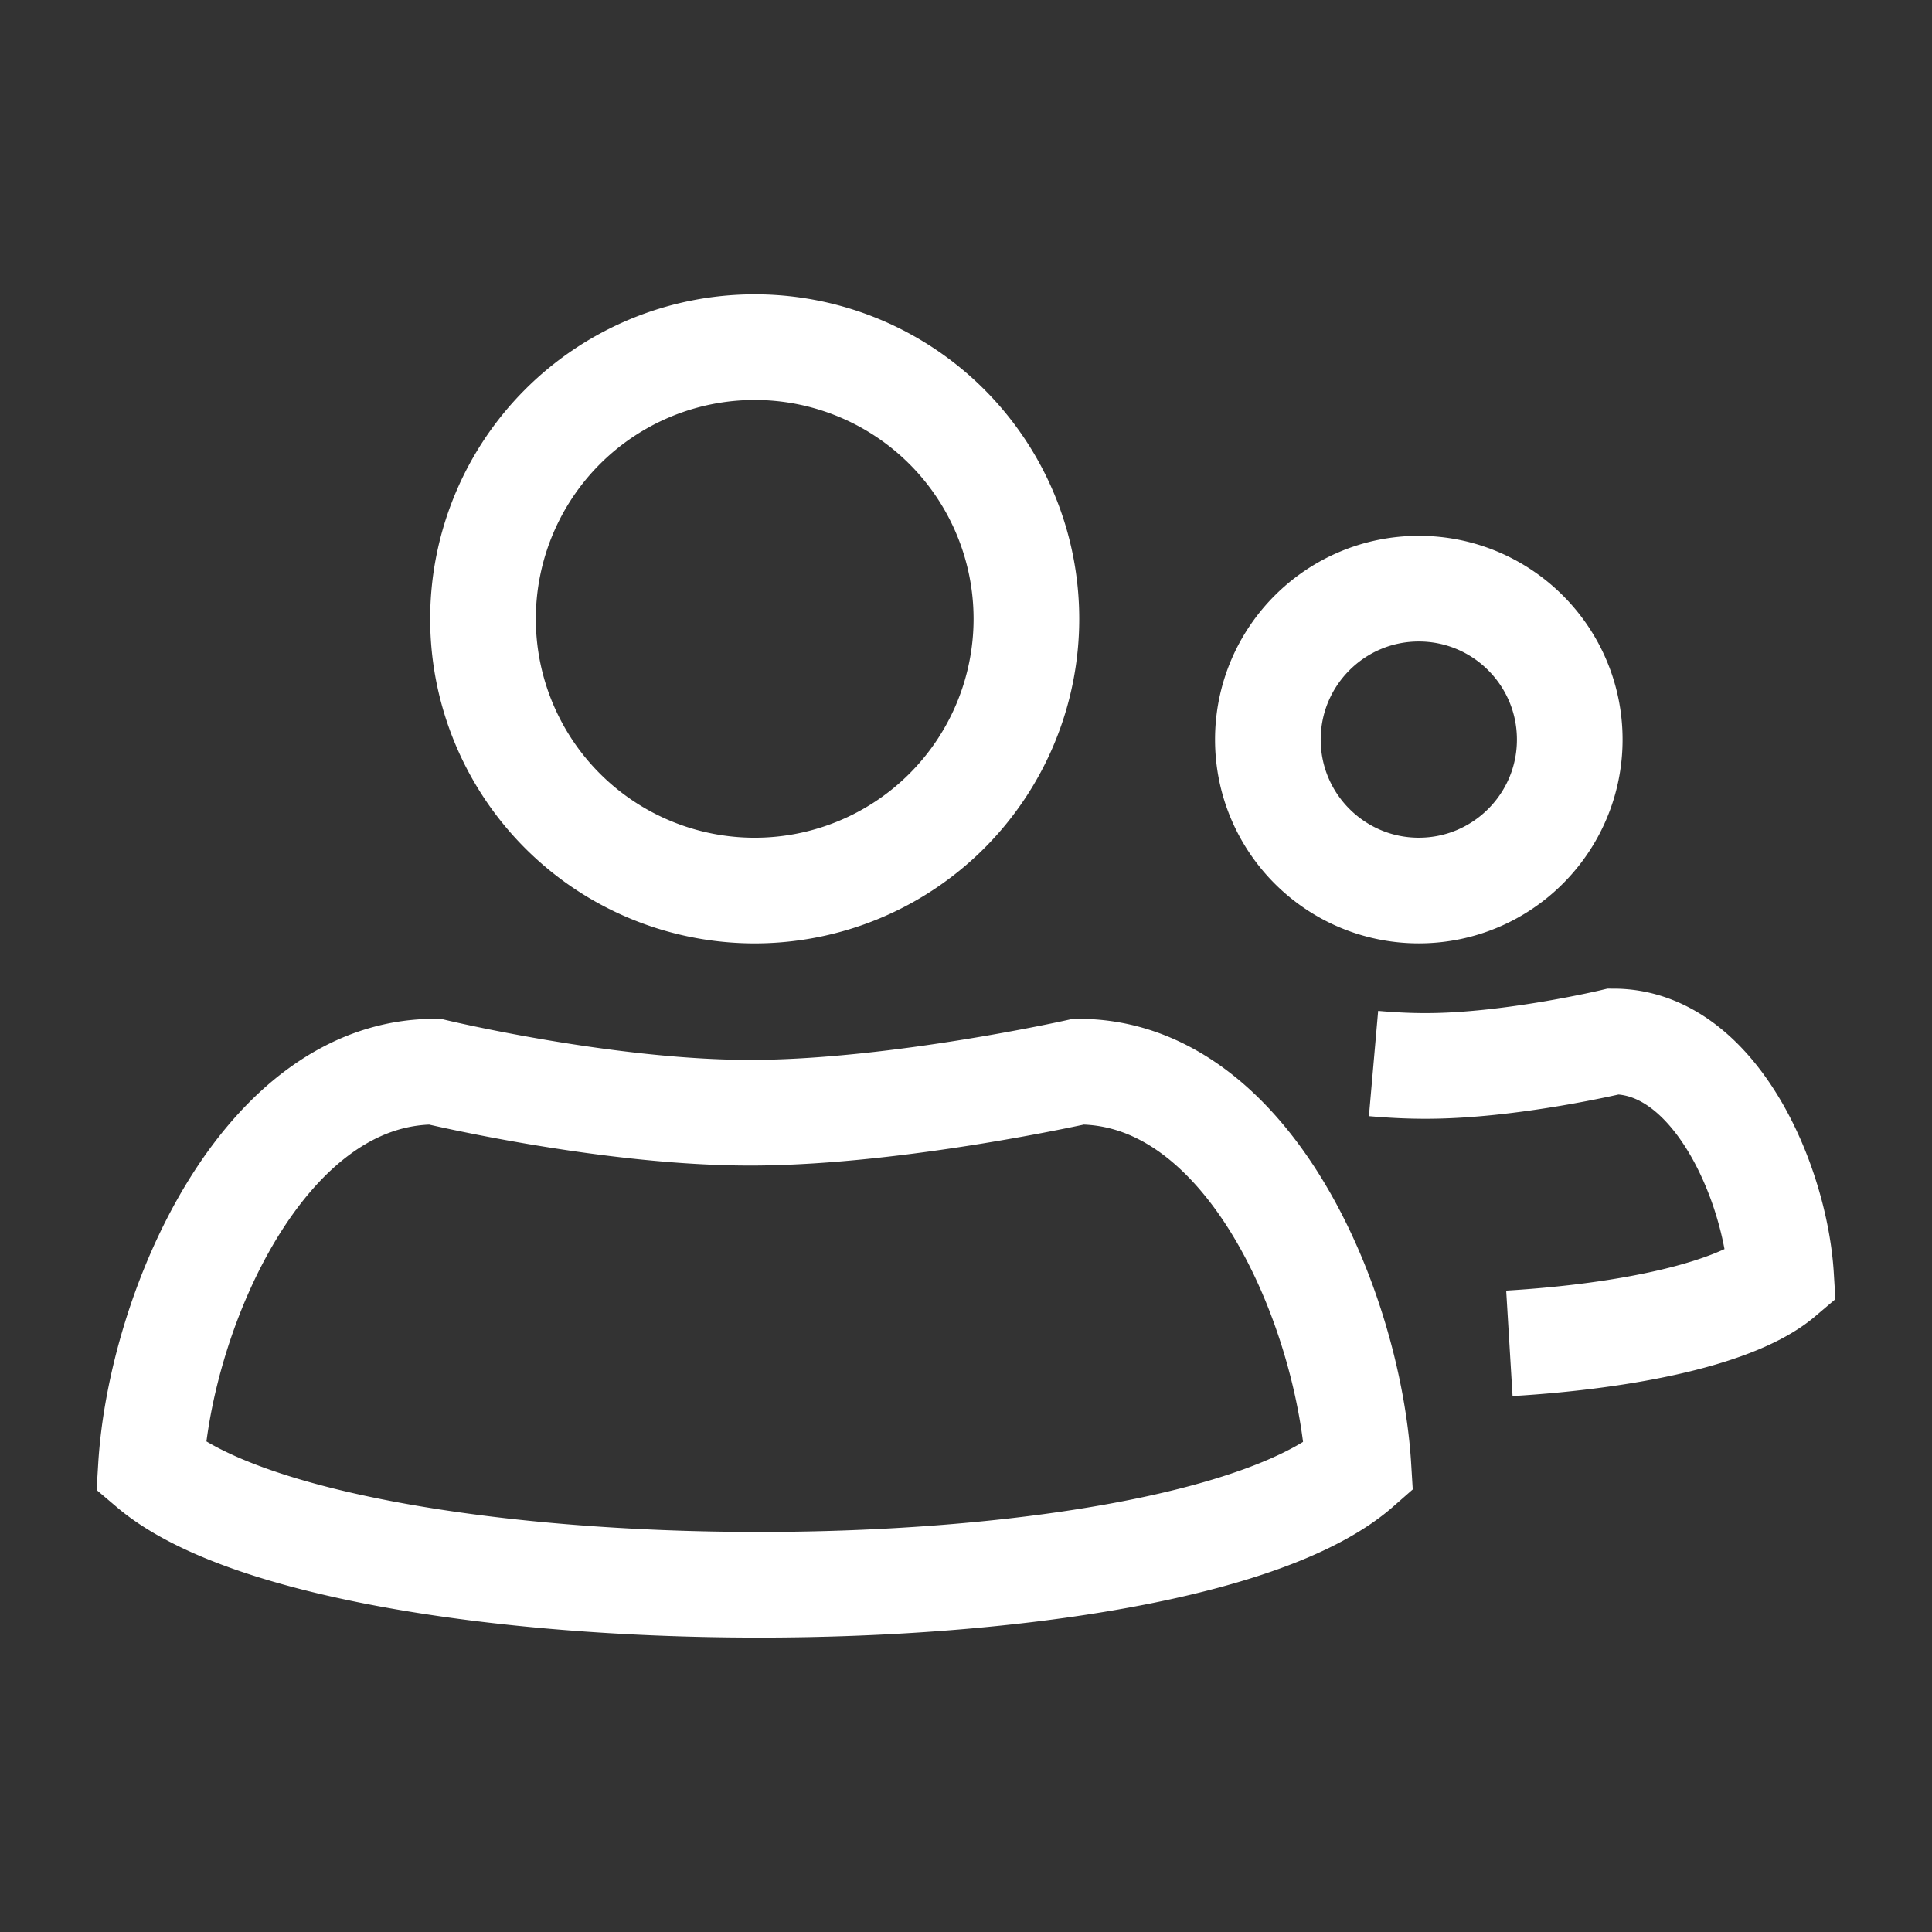 <?xml version="1.0" encoding="UTF-8"?>
<svg xmlns="http://www.w3.org/2000/svg" viewBox="0 0 64 64"><rect x="0" y="0" width="64" height="64" fill="#333333" stroke="none"/><path fill="none" stroke="#000" stroke-width="3.5" d="M25 36.86c4.8-.03 10.73-1.36 10.73-1.36 5.67 0 8.95 7.86 9.27 13.09-5.98 5.25-33.91 5.17-40 0 .32-5.23 3.73-13.09 9.4-13.09 0 0 5.8 1.39 10.6 1.36Zm0-25.36a9 9 0 1 0 .001 18.001A9 9 0 0 0 25 11.5Zm25 33c3.97-.24 7.54-.99 9-2.23-.19-3.1-2.2-7.77-5.55-7.77 0 0-3.43.82-6.26.81-.55 0-1.12-.03-1.69-.08M42 24.5c0 2.76 2.24 5 5 5s5-2.24 5-5-2.24-5-5-5-5 2.24-5 5Z" style="stroke: #ffffff;"/></svg>
